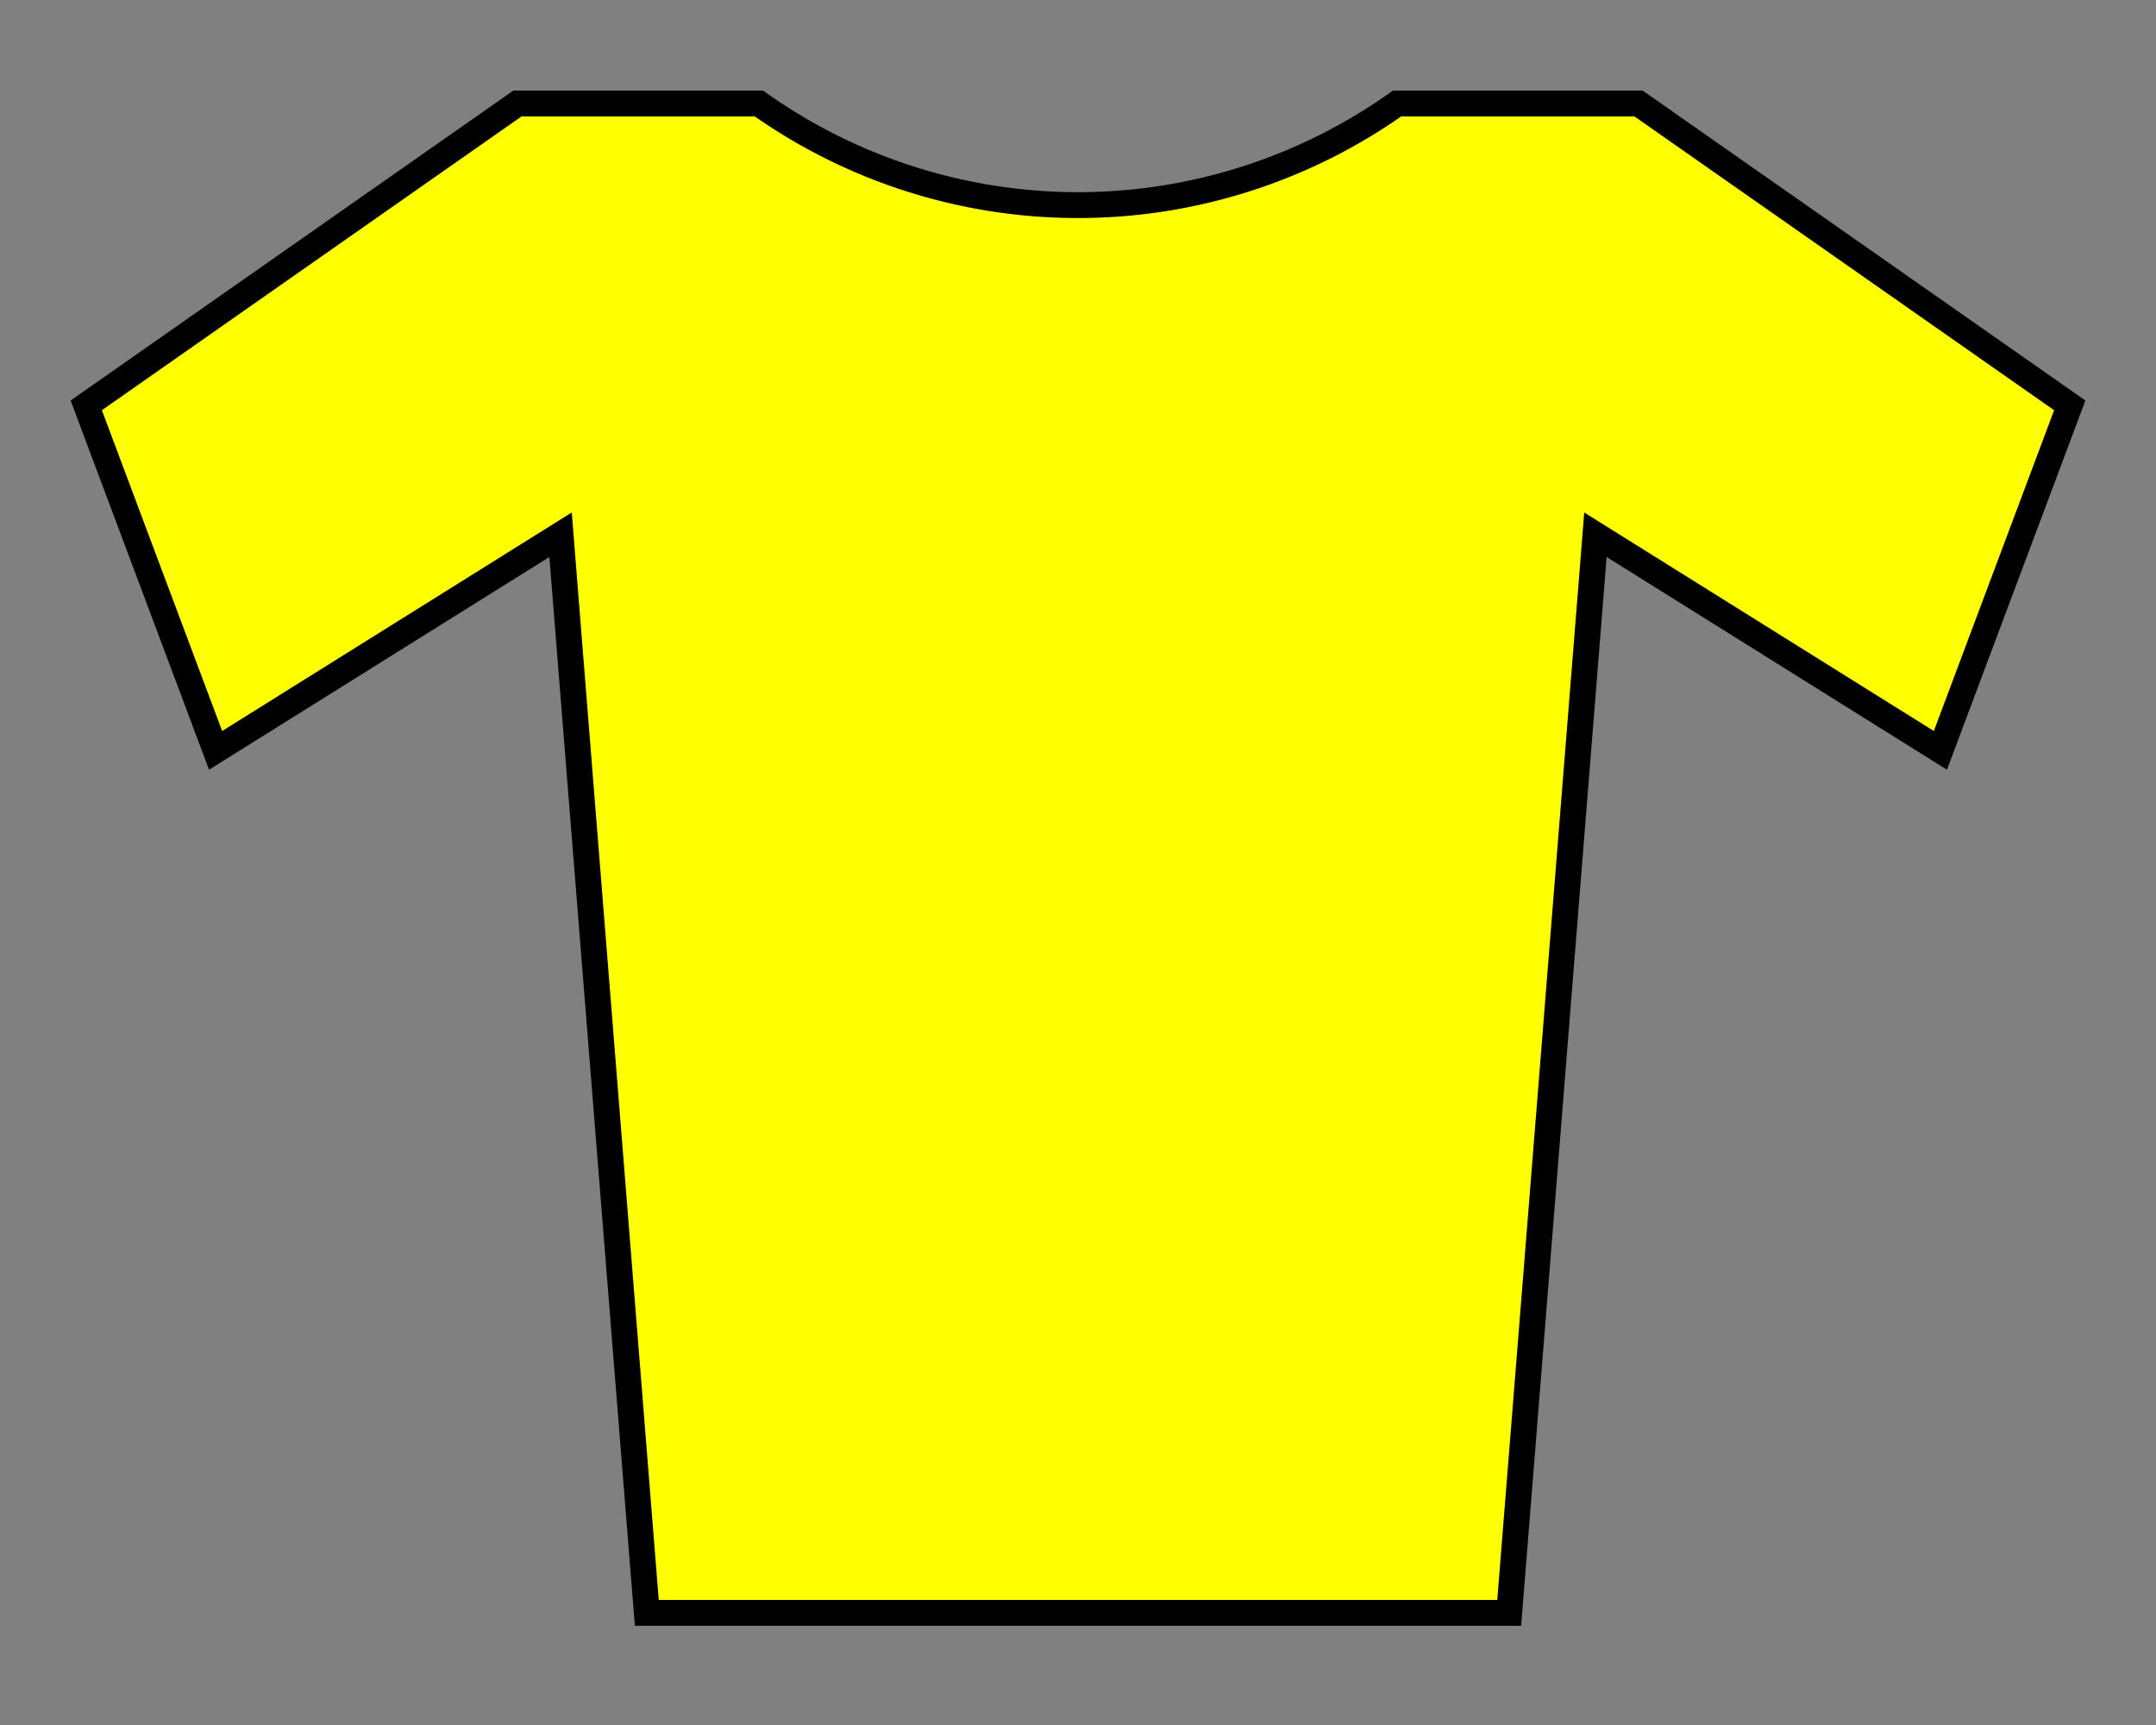 <svg xmlns="http://www.w3.org/2000/svg" height="200" width="250"><rect width="100%" height="100%" fill="#808080" stroke="none"/><path style="fill:#ff0" stroke-width="3" d="m10 47 15 40 40-25 10 125h100l10-125 40 25 15-40-50-35h-28a64 64 0 0 1-74 0H60z" stroke="#000" fill="#FD0"/></svg>